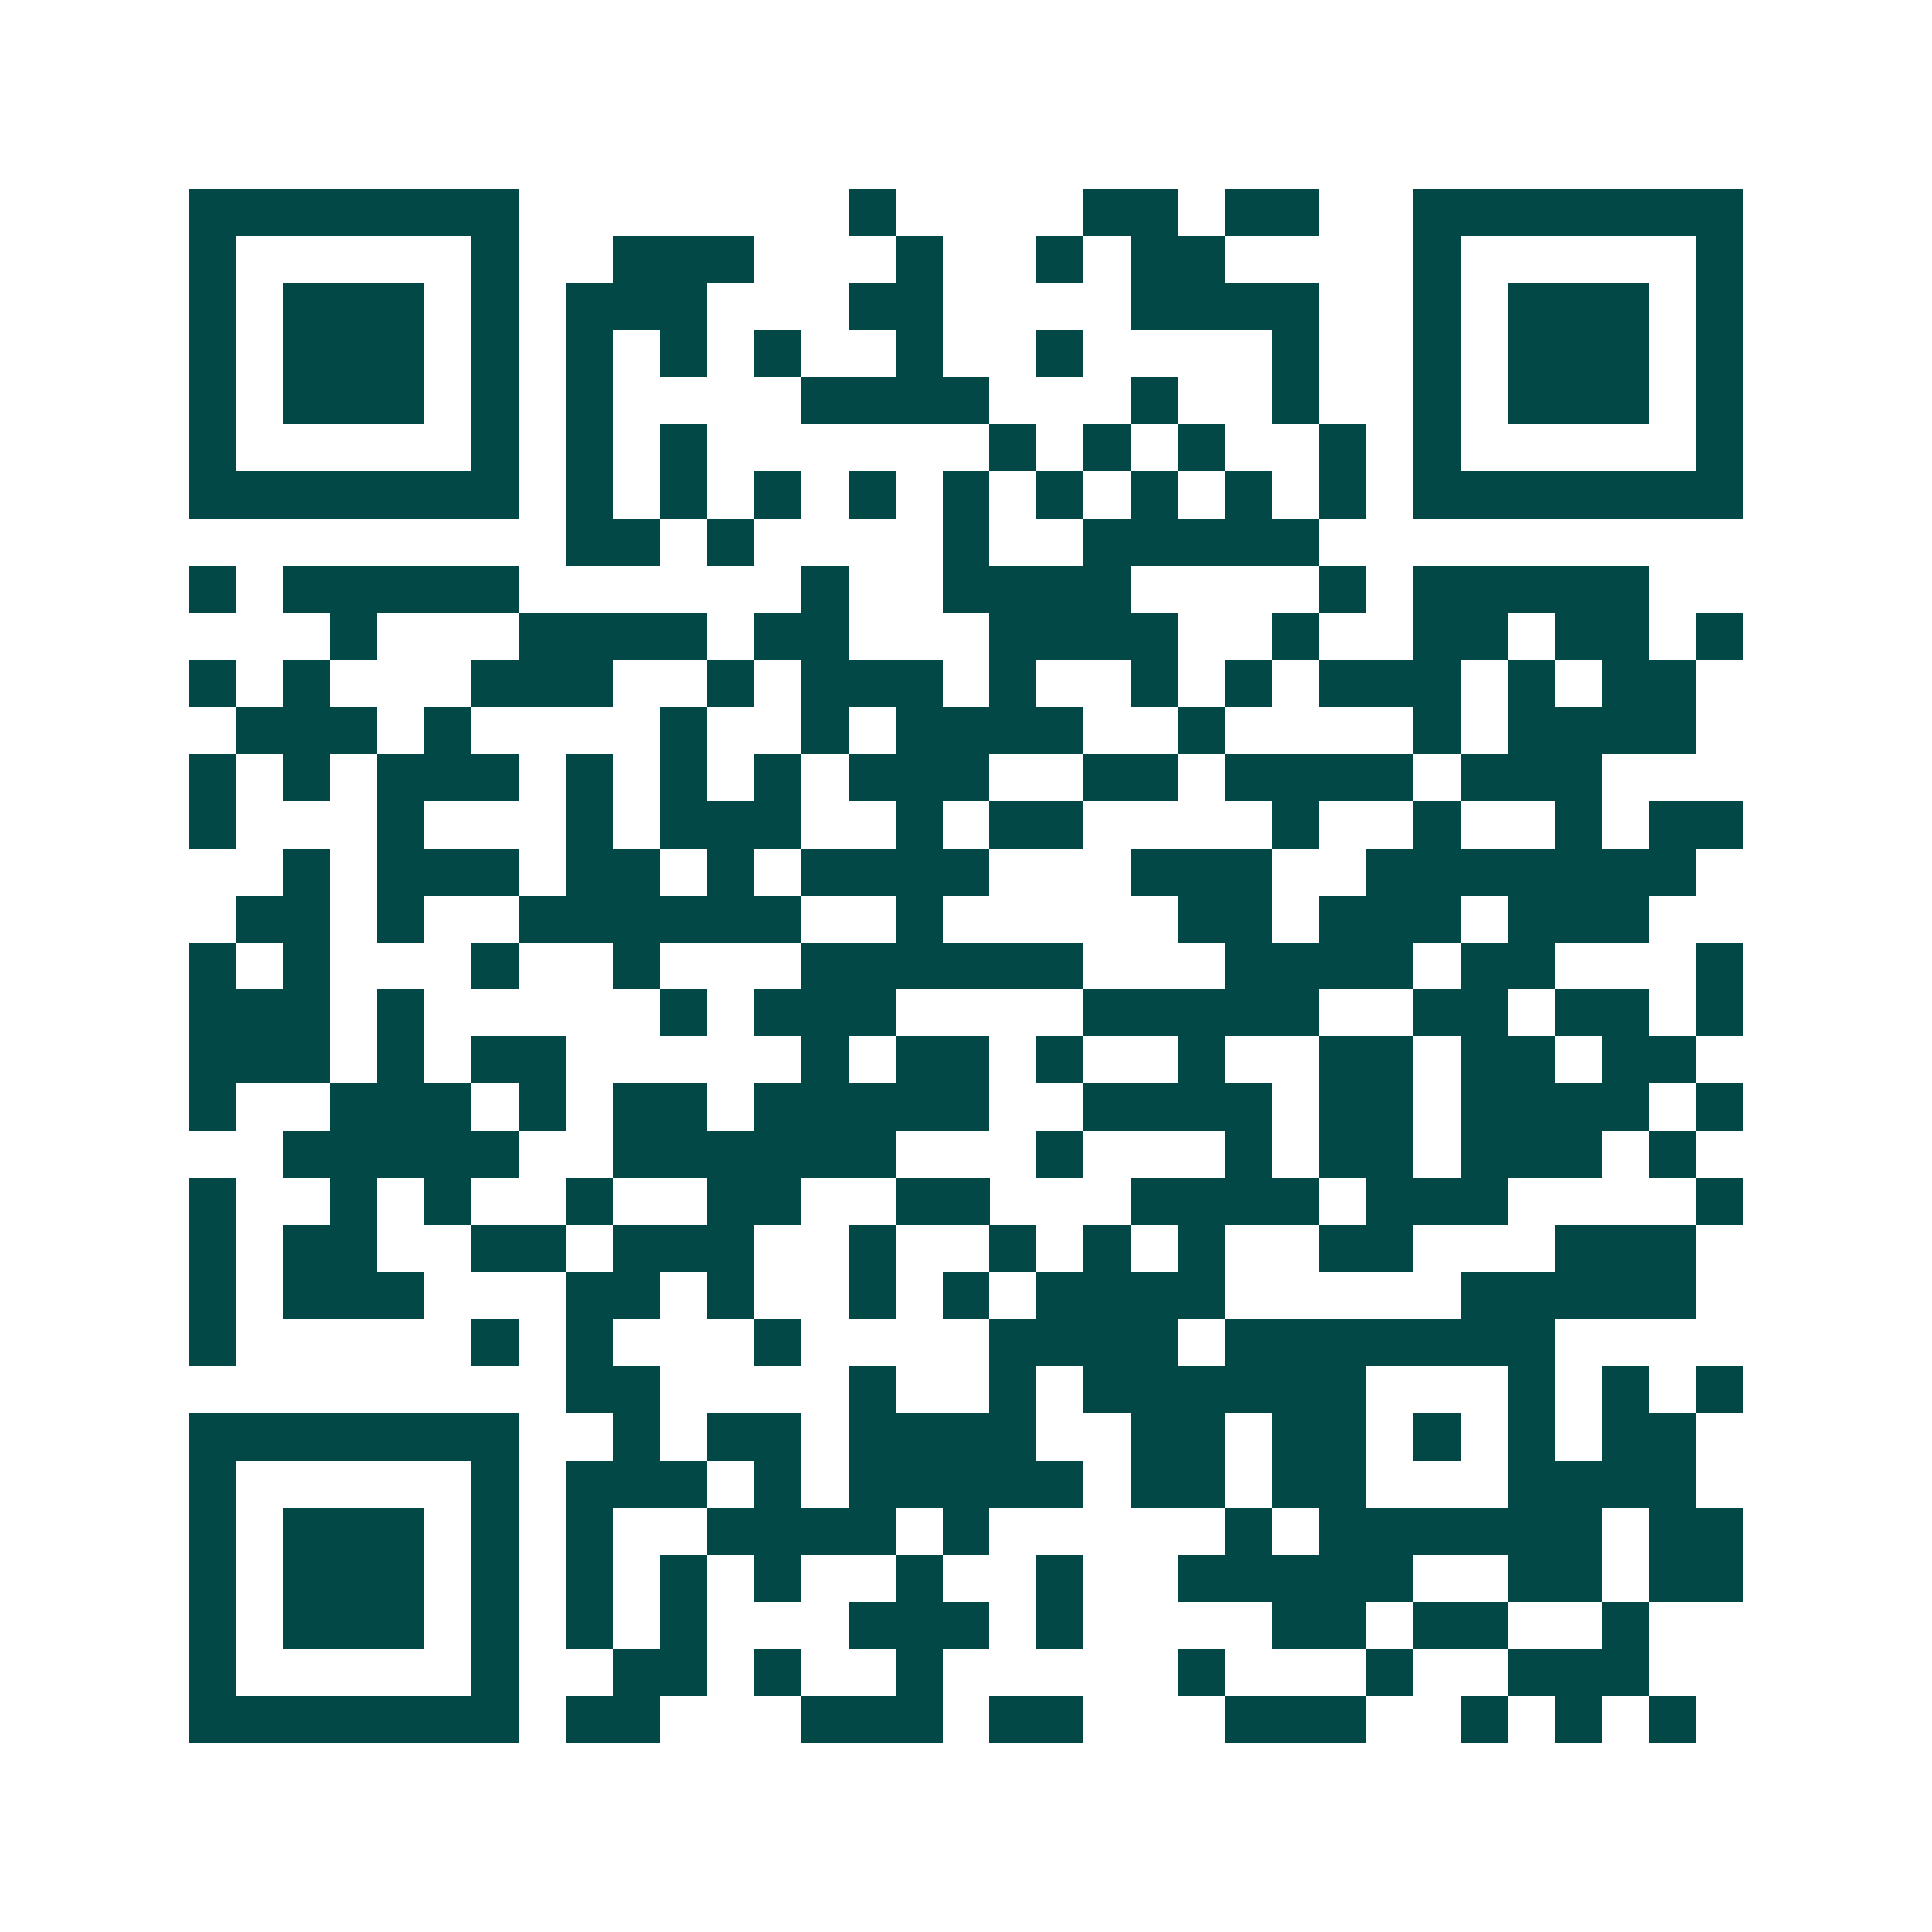 <svg xmlns="http://www.w3.org/2000/svg" width="200" height="200" viewBox="0 0 41 41" shape-rendering="crispEdges"><path fill="#ffffff" d="M0 0h41v41H0z"/><path stroke="#014847" d="M4 4.5h7m7 0h1m4 0h2m1 0h2m2 0h7M4 5.5h1m5 0h1m2 0h3m3 0h1m2 0h1m1 0h2m4 0h1m5 0h1M4 6.5h1m1 0h3m1 0h1m1 0h3m3 0h2m4 0h4m2 0h1m1 0h3m1 0h1M4 7.5h1m1 0h3m1 0h1m1 0h1m1 0h1m1 0h1m2 0h1m2 0h1m4 0h1m2 0h1m1 0h3m1 0h1M4 8.5h1m1 0h3m1 0h1m1 0h1m4 0h4m3 0h1m2 0h1m2 0h1m1 0h3m1 0h1M4 9.5h1m5 0h1m1 0h1m1 0h1m6 0h1m1 0h1m1 0h1m2 0h1m1 0h1m5 0h1M4 10.5h7m1 0h1m1 0h1m1 0h1m1 0h1m1 0h1m1 0h1m1 0h1m1 0h1m1 0h1m1 0h7M12 11.5h2m1 0h1m4 0h1m2 0h5M4 12.5h1m1 0h5m6 0h1m2 0h4m4 0h1m1 0h5M7 13.5h1m3 0h4m1 0h2m3 0h4m2 0h1m2 0h2m1 0h2m1 0h1M4 14.5h1m1 0h1m3 0h3m2 0h1m1 0h3m1 0h1m2 0h1m1 0h1m1 0h3m1 0h1m1 0h2M5 15.5h3m1 0h1m4 0h1m2 0h1m1 0h4m2 0h1m4 0h1m1 0h4M4 16.5h1m1 0h1m1 0h3m1 0h1m1 0h1m1 0h1m1 0h3m2 0h2m1 0h4m1 0h3M4 17.5h1m3 0h1m3 0h1m1 0h3m2 0h1m1 0h2m4 0h1m2 0h1m2 0h1m1 0h2M6 18.5h1m1 0h3m1 0h2m1 0h1m1 0h4m3 0h3m2 0h7M5 19.5h2m1 0h1m2 0h6m2 0h1m5 0h2m1 0h3m1 0h3M4 20.5h1m1 0h1m3 0h1m2 0h1m3 0h6m3 0h4m1 0h2m3 0h1M4 21.5h3m1 0h1m5 0h1m1 0h3m4 0h5m2 0h2m1 0h2m1 0h1M4 22.5h3m1 0h1m1 0h2m5 0h1m1 0h2m1 0h1m2 0h1m2 0h2m1 0h2m1 0h2M4 23.5h1m2 0h3m1 0h1m1 0h2m1 0h5m2 0h4m1 0h2m1 0h4m1 0h1M6 24.5h5m2 0h6m3 0h1m3 0h1m1 0h2m1 0h3m1 0h1M4 25.5h1m2 0h1m1 0h1m2 0h1m2 0h2m2 0h2m3 0h4m1 0h3m4 0h1M4 26.5h1m1 0h2m2 0h2m1 0h3m2 0h1m2 0h1m1 0h1m1 0h1m2 0h2m3 0h3M4 27.5h1m1 0h3m3 0h2m1 0h1m2 0h1m1 0h1m1 0h4m5 0h5M4 28.5h1m5 0h1m1 0h1m3 0h1m4 0h4m1 0h7M12 29.5h2m4 0h1m2 0h1m1 0h6m3 0h1m1 0h1m1 0h1M4 30.5h7m2 0h1m1 0h2m1 0h4m2 0h2m1 0h2m1 0h1m1 0h1m1 0h2M4 31.5h1m5 0h1m1 0h3m1 0h1m1 0h5m1 0h2m1 0h2m3 0h4M4 32.5h1m1 0h3m1 0h1m1 0h1m2 0h4m1 0h1m5 0h1m1 0h6m1 0h2M4 33.5h1m1 0h3m1 0h1m1 0h1m1 0h1m1 0h1m2 0h1m2 0h1m2 0h5m2 0h2m1 0h2M4 34.5h1m1 0h3m1 0h1m1 0h1m1 0h1m3 0h3m1 0h1m4 0h2m1 0h2m2 0h1M4 35.5h1m5 0h1m2 0h2m1 0h1m2 0h1m5 0h1m3 0h1m2 0h3M4 36.5h7m1 0h2m3 0h3m1 0h2m3 0h3m2 0h1m1 0h1m1 0h1"/></svg>
